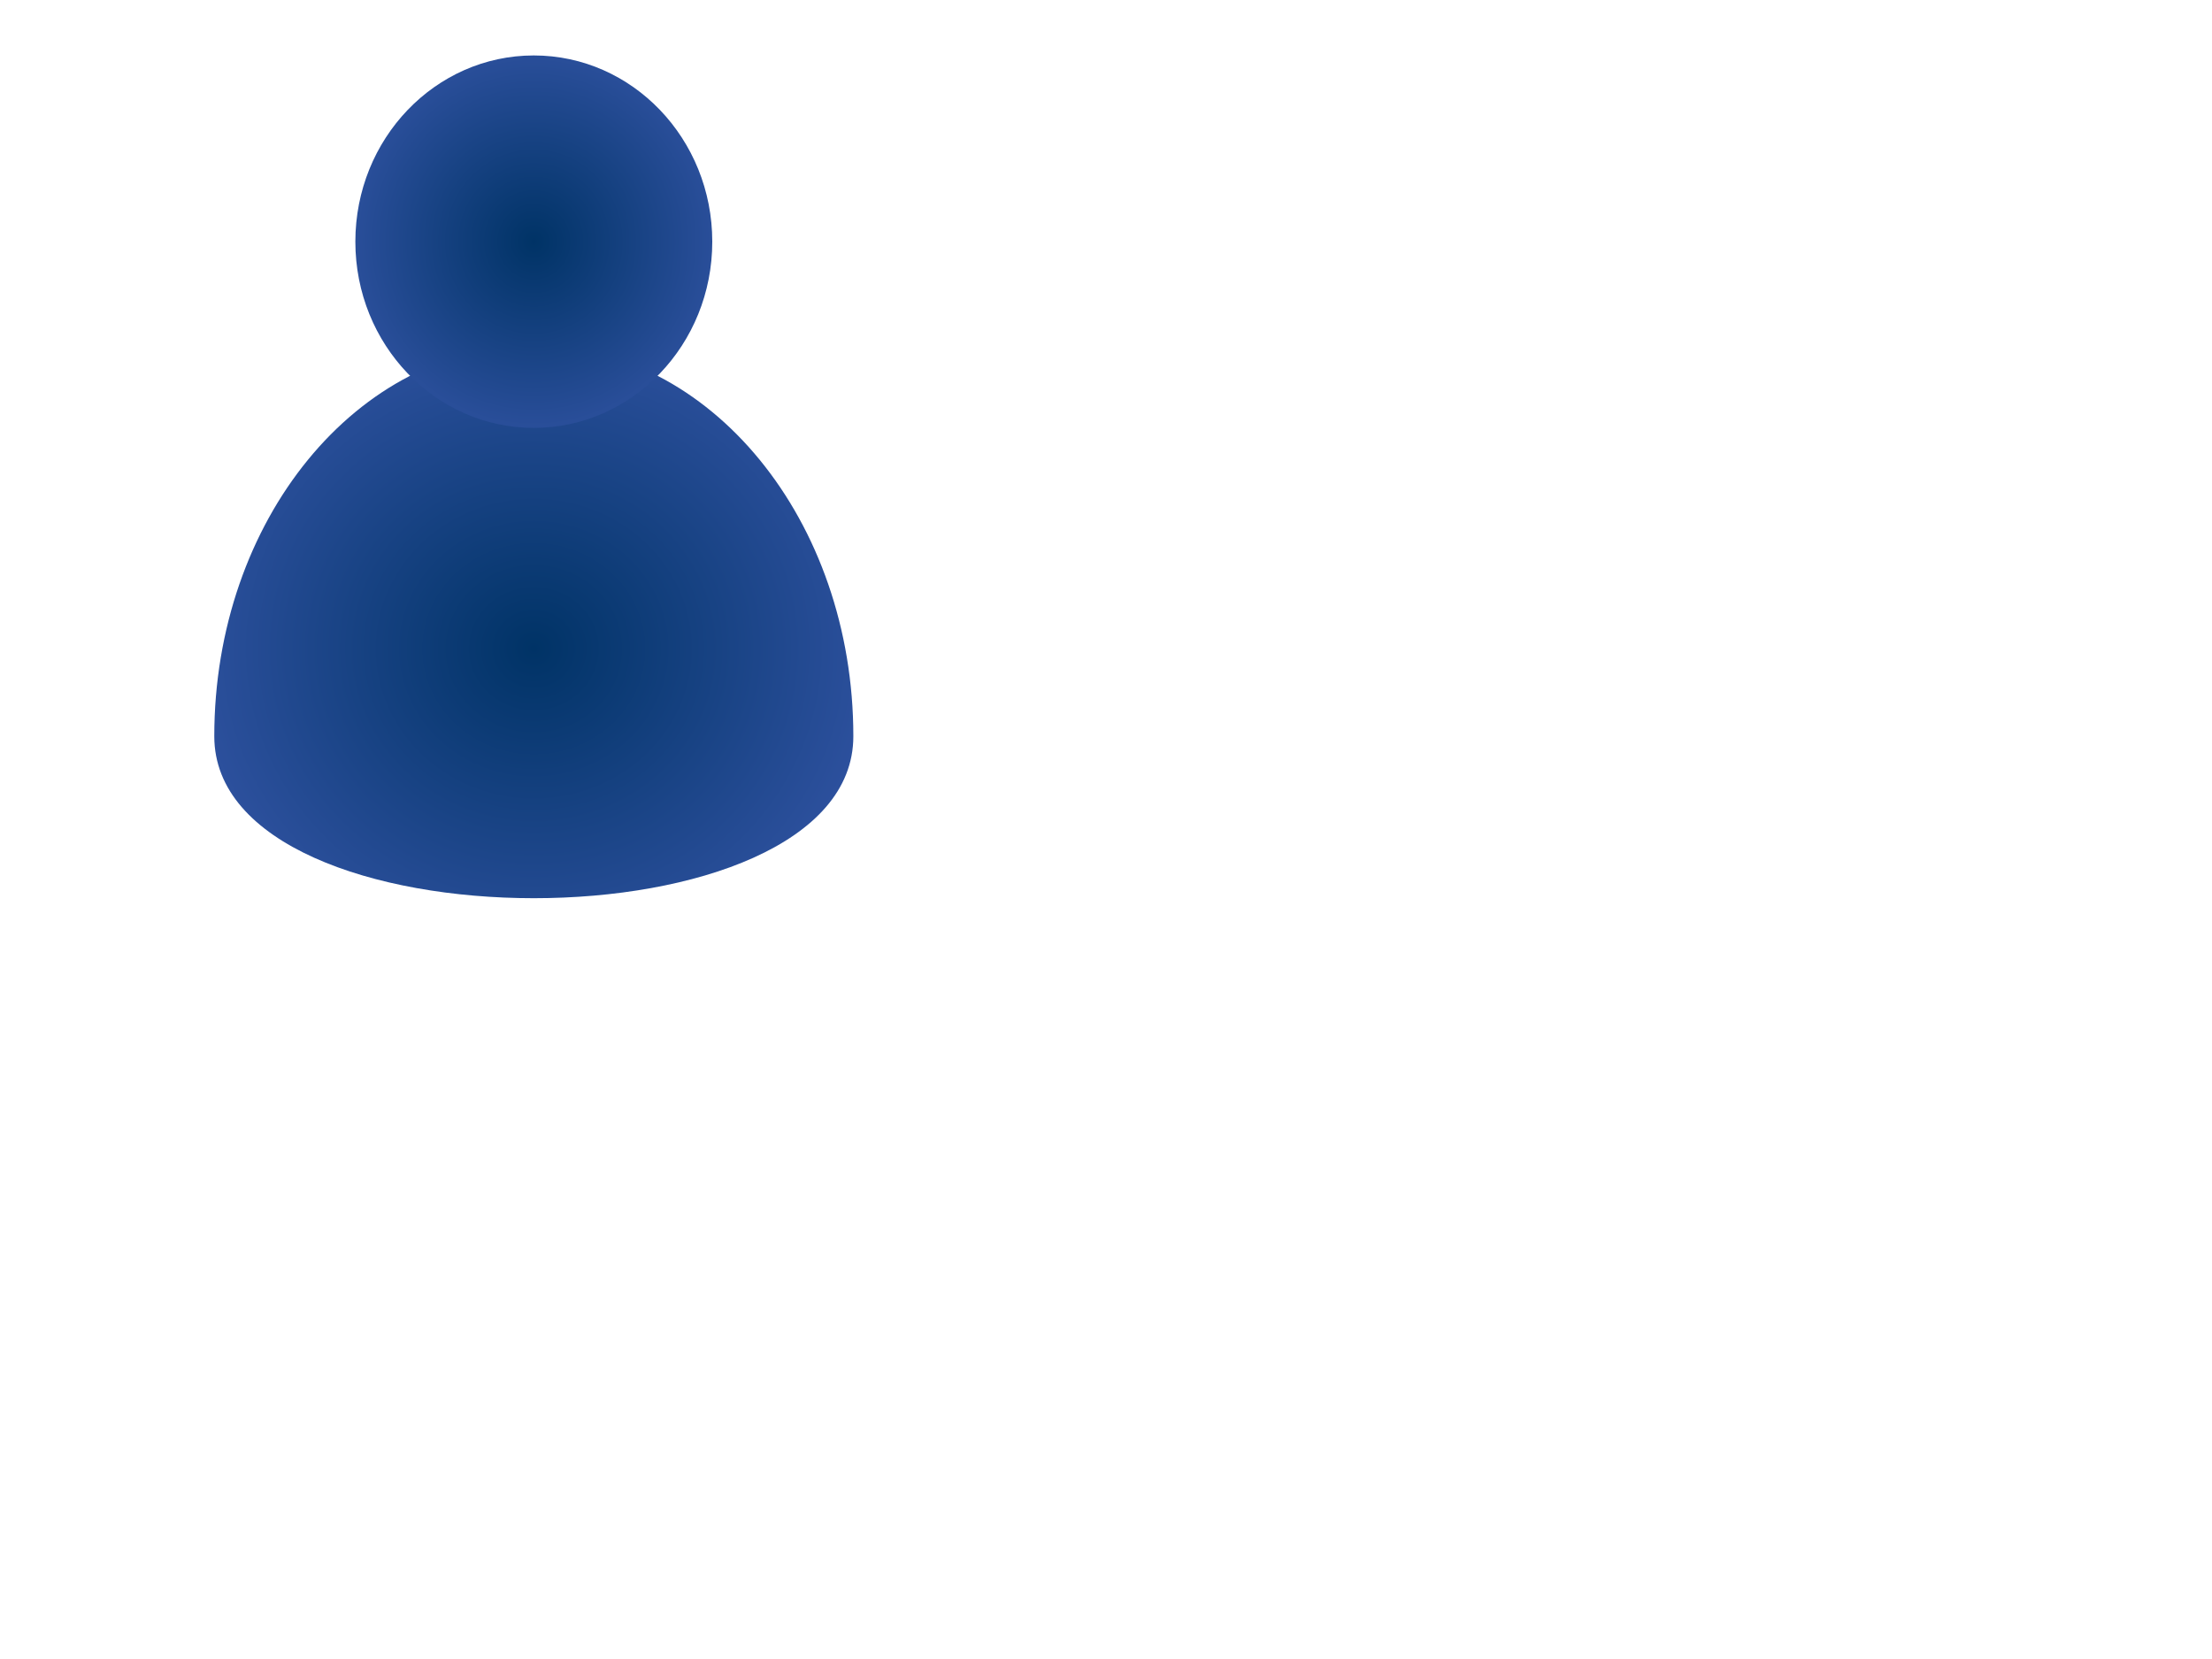 <?xml version="1.0"?><svg width="640" height="480" xmlns="http://www.w3.org/2000/svg">
 <title>Single User IM</title>
 <defs>
  <radialGradient r="0.7" cy="0.5" cx="0.5" id="svg_2">
   <stop stop-color="#003366" offset="0"/>
   <stop stop-color="#3a59ae" offset="1"/>
  </radialGradient>
 </defs>
 <g>
  <title>Layer 1</title>
  <path d="m246.899,213.031c0,62.462 -184.899,62.462 -184.899,0c0,-62.462 41.391,-113.097 92.45,-113.097s92.449,50.635 92.449,113.097z" fill="url(#svg_2)"/>
  <g>
   <g>
    <ellipse ry="53.878" rx="51.633" cy="69.921" cx="154.449" fill="url(#svg_2)"/>
   </g>
  </g>
 </g>
</svg>